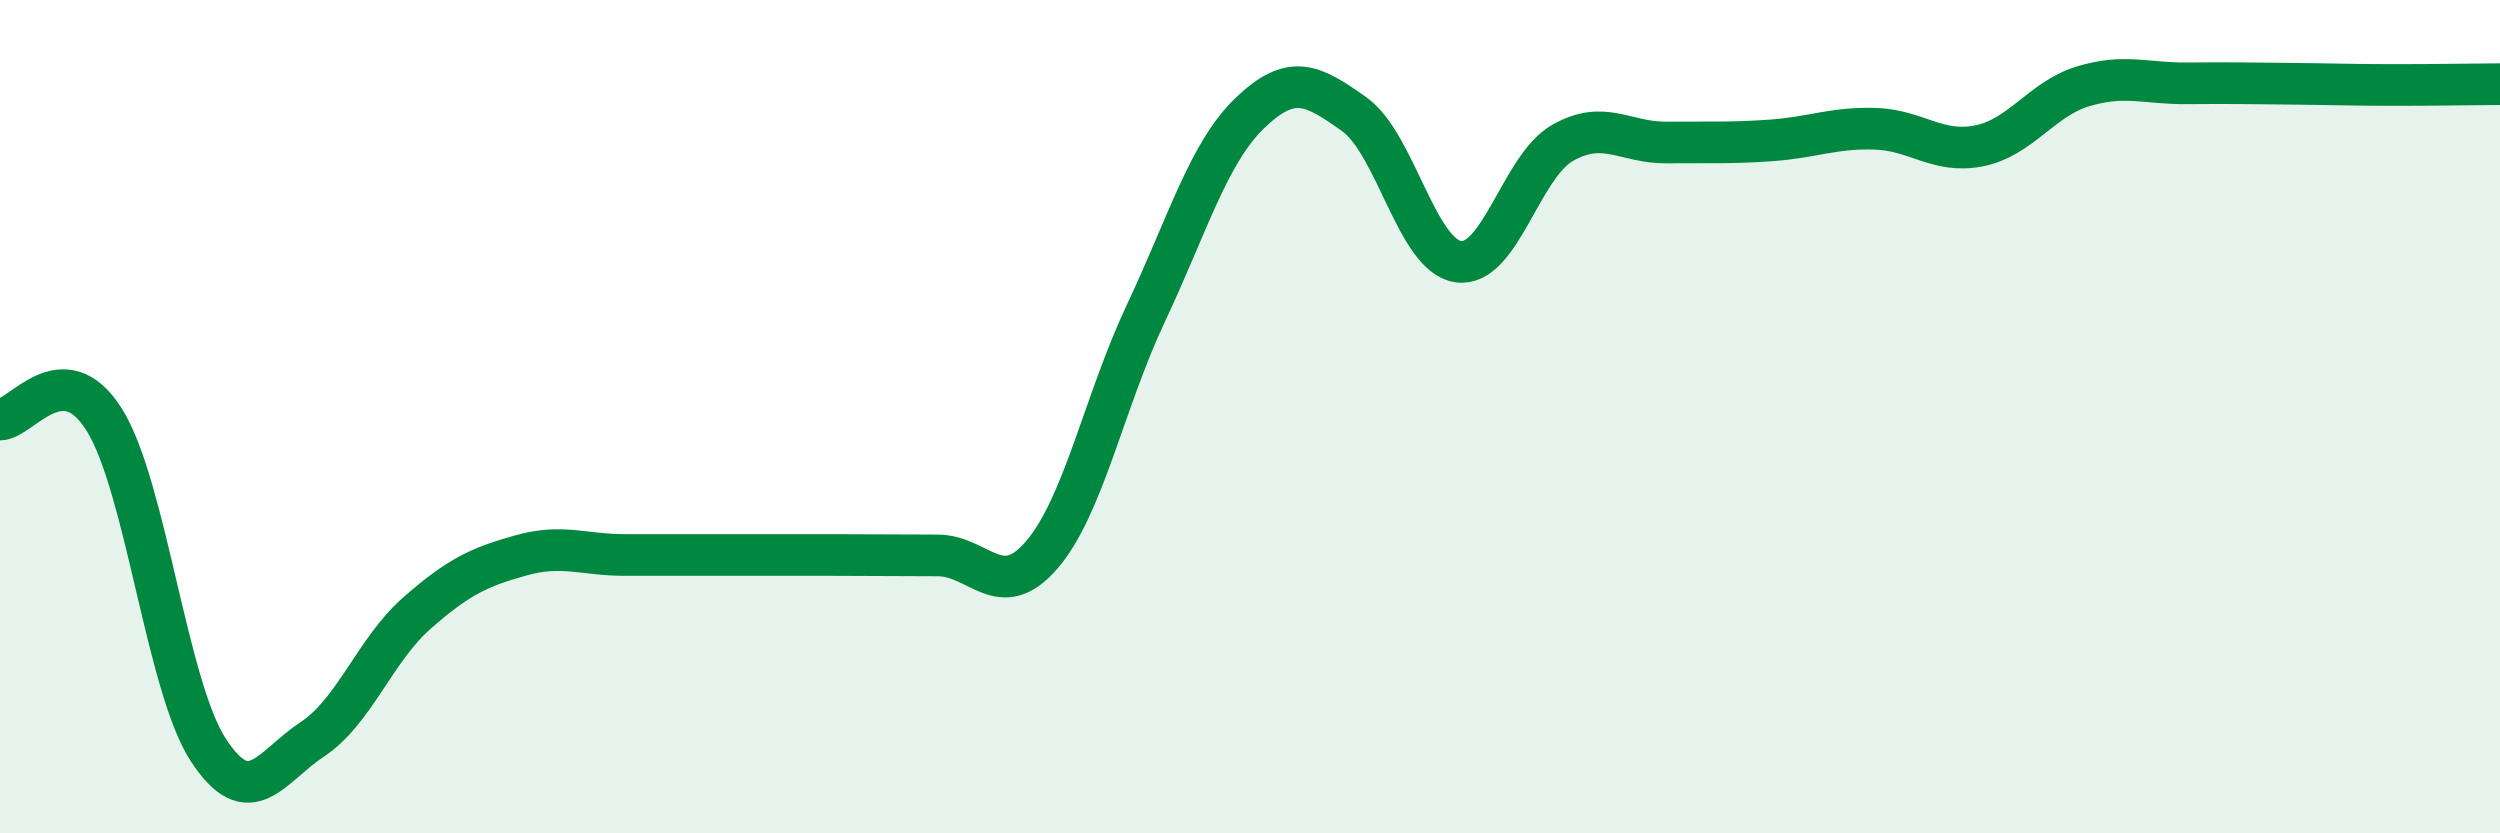 
    <svg width="60" height="20" viewBox="0 0 60 20" xmlns="http://www.w3.org/2000/svg">
      <path
        d="M 0,10.07 C 0.5,10.07 1.5,8.48 2.5,10.07 C 3.5,11.66 4,16.47 5,18 C 6,19.53 6.5,18.4 7.5,17.74 C 8.5,17.08 9,15.6 10,14.72 C 11,13.84 11.5,13.61 12.5,13.33 C 13.5,13.05 14,13.32 15,13.32 C 16,13.32 16.5,13.32 17.5,13.32 C 18.5,13.32 19,13.32 20,13.32 C 21,13.32 21.5,13.33 22.5,13.33 C 23.5,13.33 24,14.48 25,13.32 C 26,12.16 26.5,9.64 27.5,7.52 C 28.5,5.4 29,3.67 30,2.71 C 31,1.75 31.5,2.03 32.5,2.74 C 33.5,3.45 34,6.14 35,6.28 C 36,6.42 36.5,4 37.5,3.43 C 38.5,2.86 39,3.43 40,3.42 C 41,3.41 41.5,3.44 42.5,3.37 C 43.5,3.3 44,3.06 45,3.09 C 46,3.12 46.5,3.7 47.5,3.5 C 48.5,3.3 49,2.37 50,2.07 C 51,1.77 51.5,2.01 52.5,2 C 53.5,1.99 54,2 55,2.01 C 56,2.02 56.5,2.04 57.5,2.04 C 58.5,2.04 59.5,2.02 60,2.02L60 20L0 20Z"
        fill="#008740"
        opacity="0.1"
        stroke-linecap="round"
        stroke-linejoin="round"
      />
      <path
        d="M 0,10.07 C 0.5,10.07 1.5,8.48 2.5,10.07 C 3.5,11.66 4,16.47 5,18 C 6,19.53 6.5,18.4 7.5,17.74 C 8.5,17.08 9,15.6 10,14.72 C 11,13.84 11.5,13.61 12.5,13.33 C 13.5,13.05 14,13.32 15,13.32 C 16,13.32 16.5,13.32 17.5,13.32 C 18.5,13.32 19,13.32 20,13.32 C 21,13.32 21.5,13.33 22.5,13.33 C 23.5,13.33 24,14.48 25,13.32 C 26,12.16 26.5,9.64 27.5,7.52 C 28.5,5.4 29,3.67 30,2.71 C 31,1.75 31.5,2.03 32.5,2.74 C 33.5,3.45 34,6.14 35,6.28 C 36,6.42 36.5,4 37.5,3.43 C 38.5,2.86 39,3.43 40,3.42 C 41,3.41 41.5,3.44 42.5,3.37 C 43.5,3.3 44,3.06 45,3.09 C 46,3.12 46.5,3.7 47.5,3.5 C 48.5,3.3 49,2.37 50,2.07 C 51,1.77 51.5,2.01 52.5,2 C 53.5,1.99 54,2 55,2.01 C 56,2.02 56.5,2.04 57.5,2.04 C 58.5,2.04 59.5,2.02 60,2.02"
        stroke="#008740"
        stroke-width="1"
        fill="none"
        stroke-linecap="round"
        stroke-linejoin="round"
      />
    </svg>
  